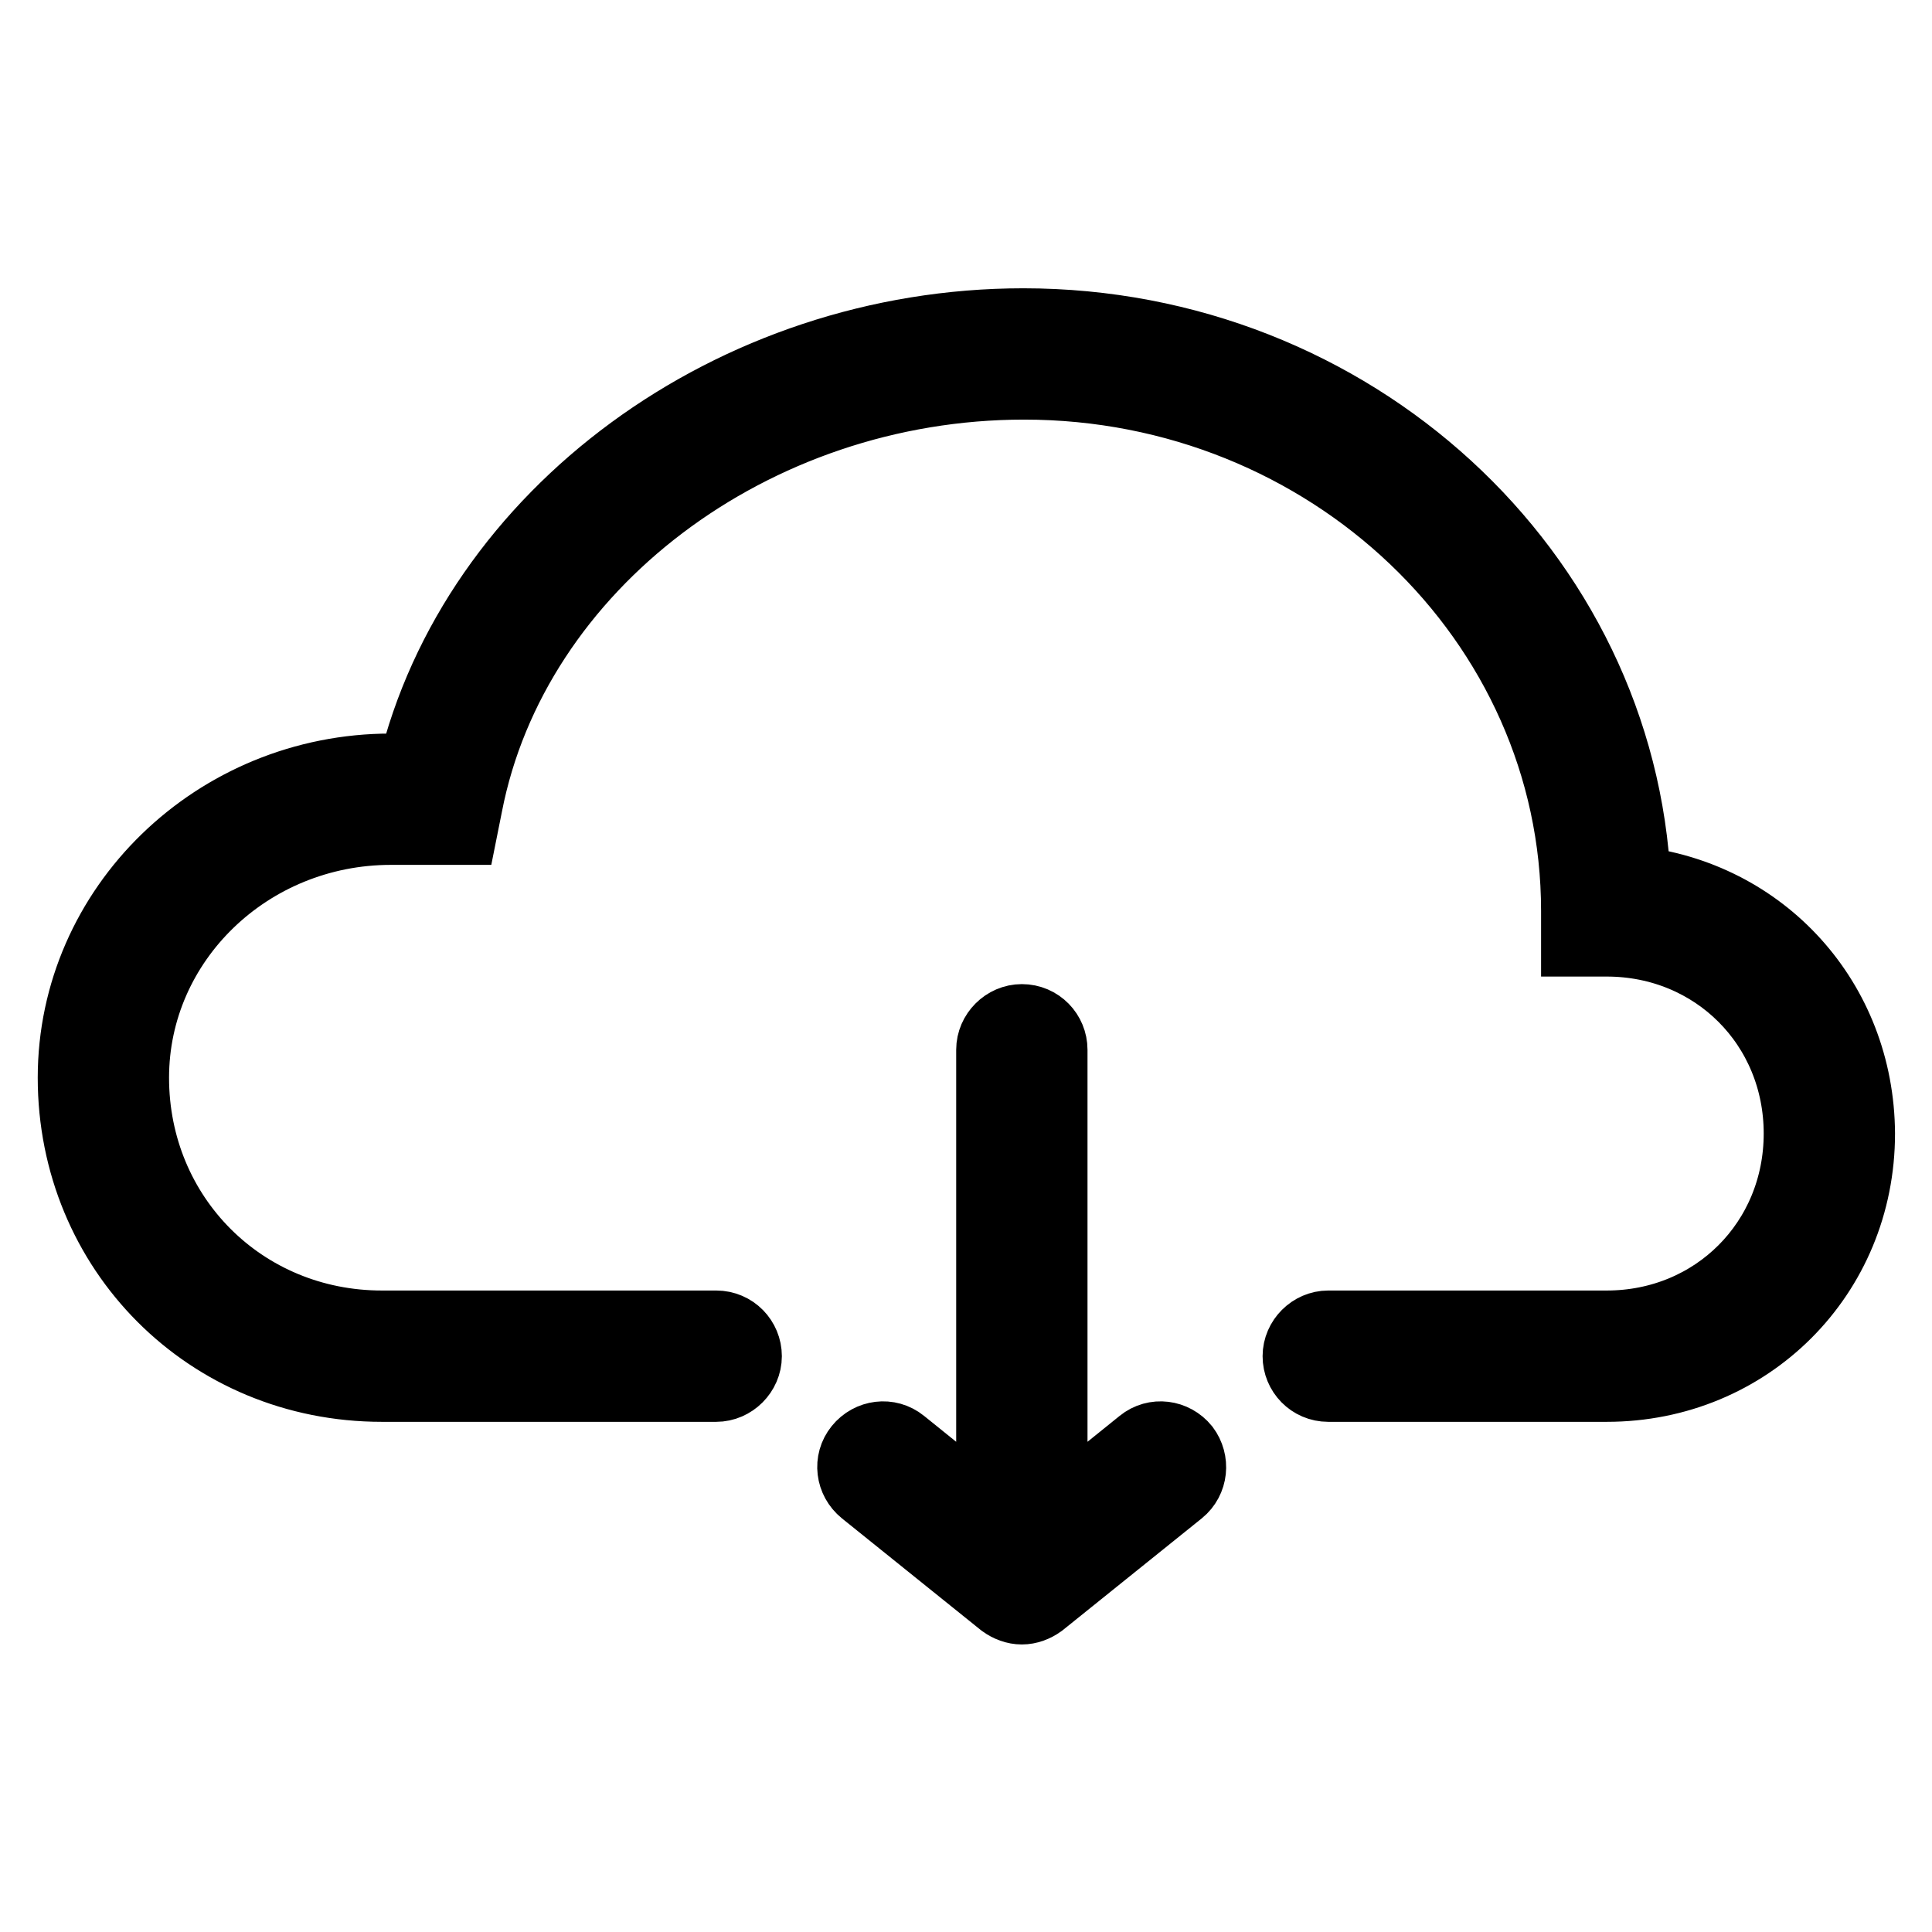 <?xml version="1.0" encoding="utf-8"?>
<!-- Svg Vector Icons : http://www.onlinewebfonts.com/icon -->
<!DOCTYPE svg PUBLIC "-//W3C//DTD SVG 1.1//EN" "http://www.w3.org/Graphics/SVG/1.1/DTD/svg11.dtd">
<svg version="1.1" xmlns="http://www.w3.org/2000/svg" xmlns:xlink="http://www.w3.org/1999/xlink" x="0px" y="0px" viewBox="0 0 256 256" enable-background="new 0 0 256 256" xml:space="preserve">
<g> <path stroke-width="10" fill-opacity="0" stroke="#000000"  d="M151.5,191.5l-12.4,10v-62.4c0-2-1.6-3.7-3.7-3.7c-2,0-3.7,1.7-3.7,3.7v62.4l-12.4-10 c-1.6-1.3-3.9-1-5.2,0.6c-1.3,1.6-1,3.9,0.6,5.2l18.4,14.8c0.7,0.5,1.5,0.8,2.3,0.8c0.8,0,1.6-0.3,2.3-0.8l18.4-14.8 c1.6-1.3,1.8-3.6,0.6-5.2C155.4,190.5,153.1,190.2,151.5,191.5z M216.4,117.1C214.5,76,179,43.2,135.6,43.2 c-38.4,0-72.5,25.2-80.6,59h-3.2c-23,0-41.8,18.2-41.8,40.6c0,22.7,17.8,40.6,40.6,40.6h44.3c2,0,3.7-1.7,3.7-3.7 c0-2-1.6-3.7-3.7-3.7H50.6c-18.6,0-33.2-14.6-33.2-33.2c0-18.3,15.4-33.2,34.4-33.2H61l0.6-3c6.2-31.9,38-56,74.1-56 c40.5,0,73.5,31.4,73.5,70.1v3.7h3.7c14.5,0,25.8,11.3,25.8,25.8c0,14.5-11.3,25.8-25.8,25.8h-36.9c-2,0-3.7,1.7-3.7,3.7 c0,2,1.6,3.7,3.7,3.7h36.9c18.6,0,33.2-14.6,33.2-33.2C246,132.7,233.3,118.9,216.4,117.1z"/></g>
</svg>